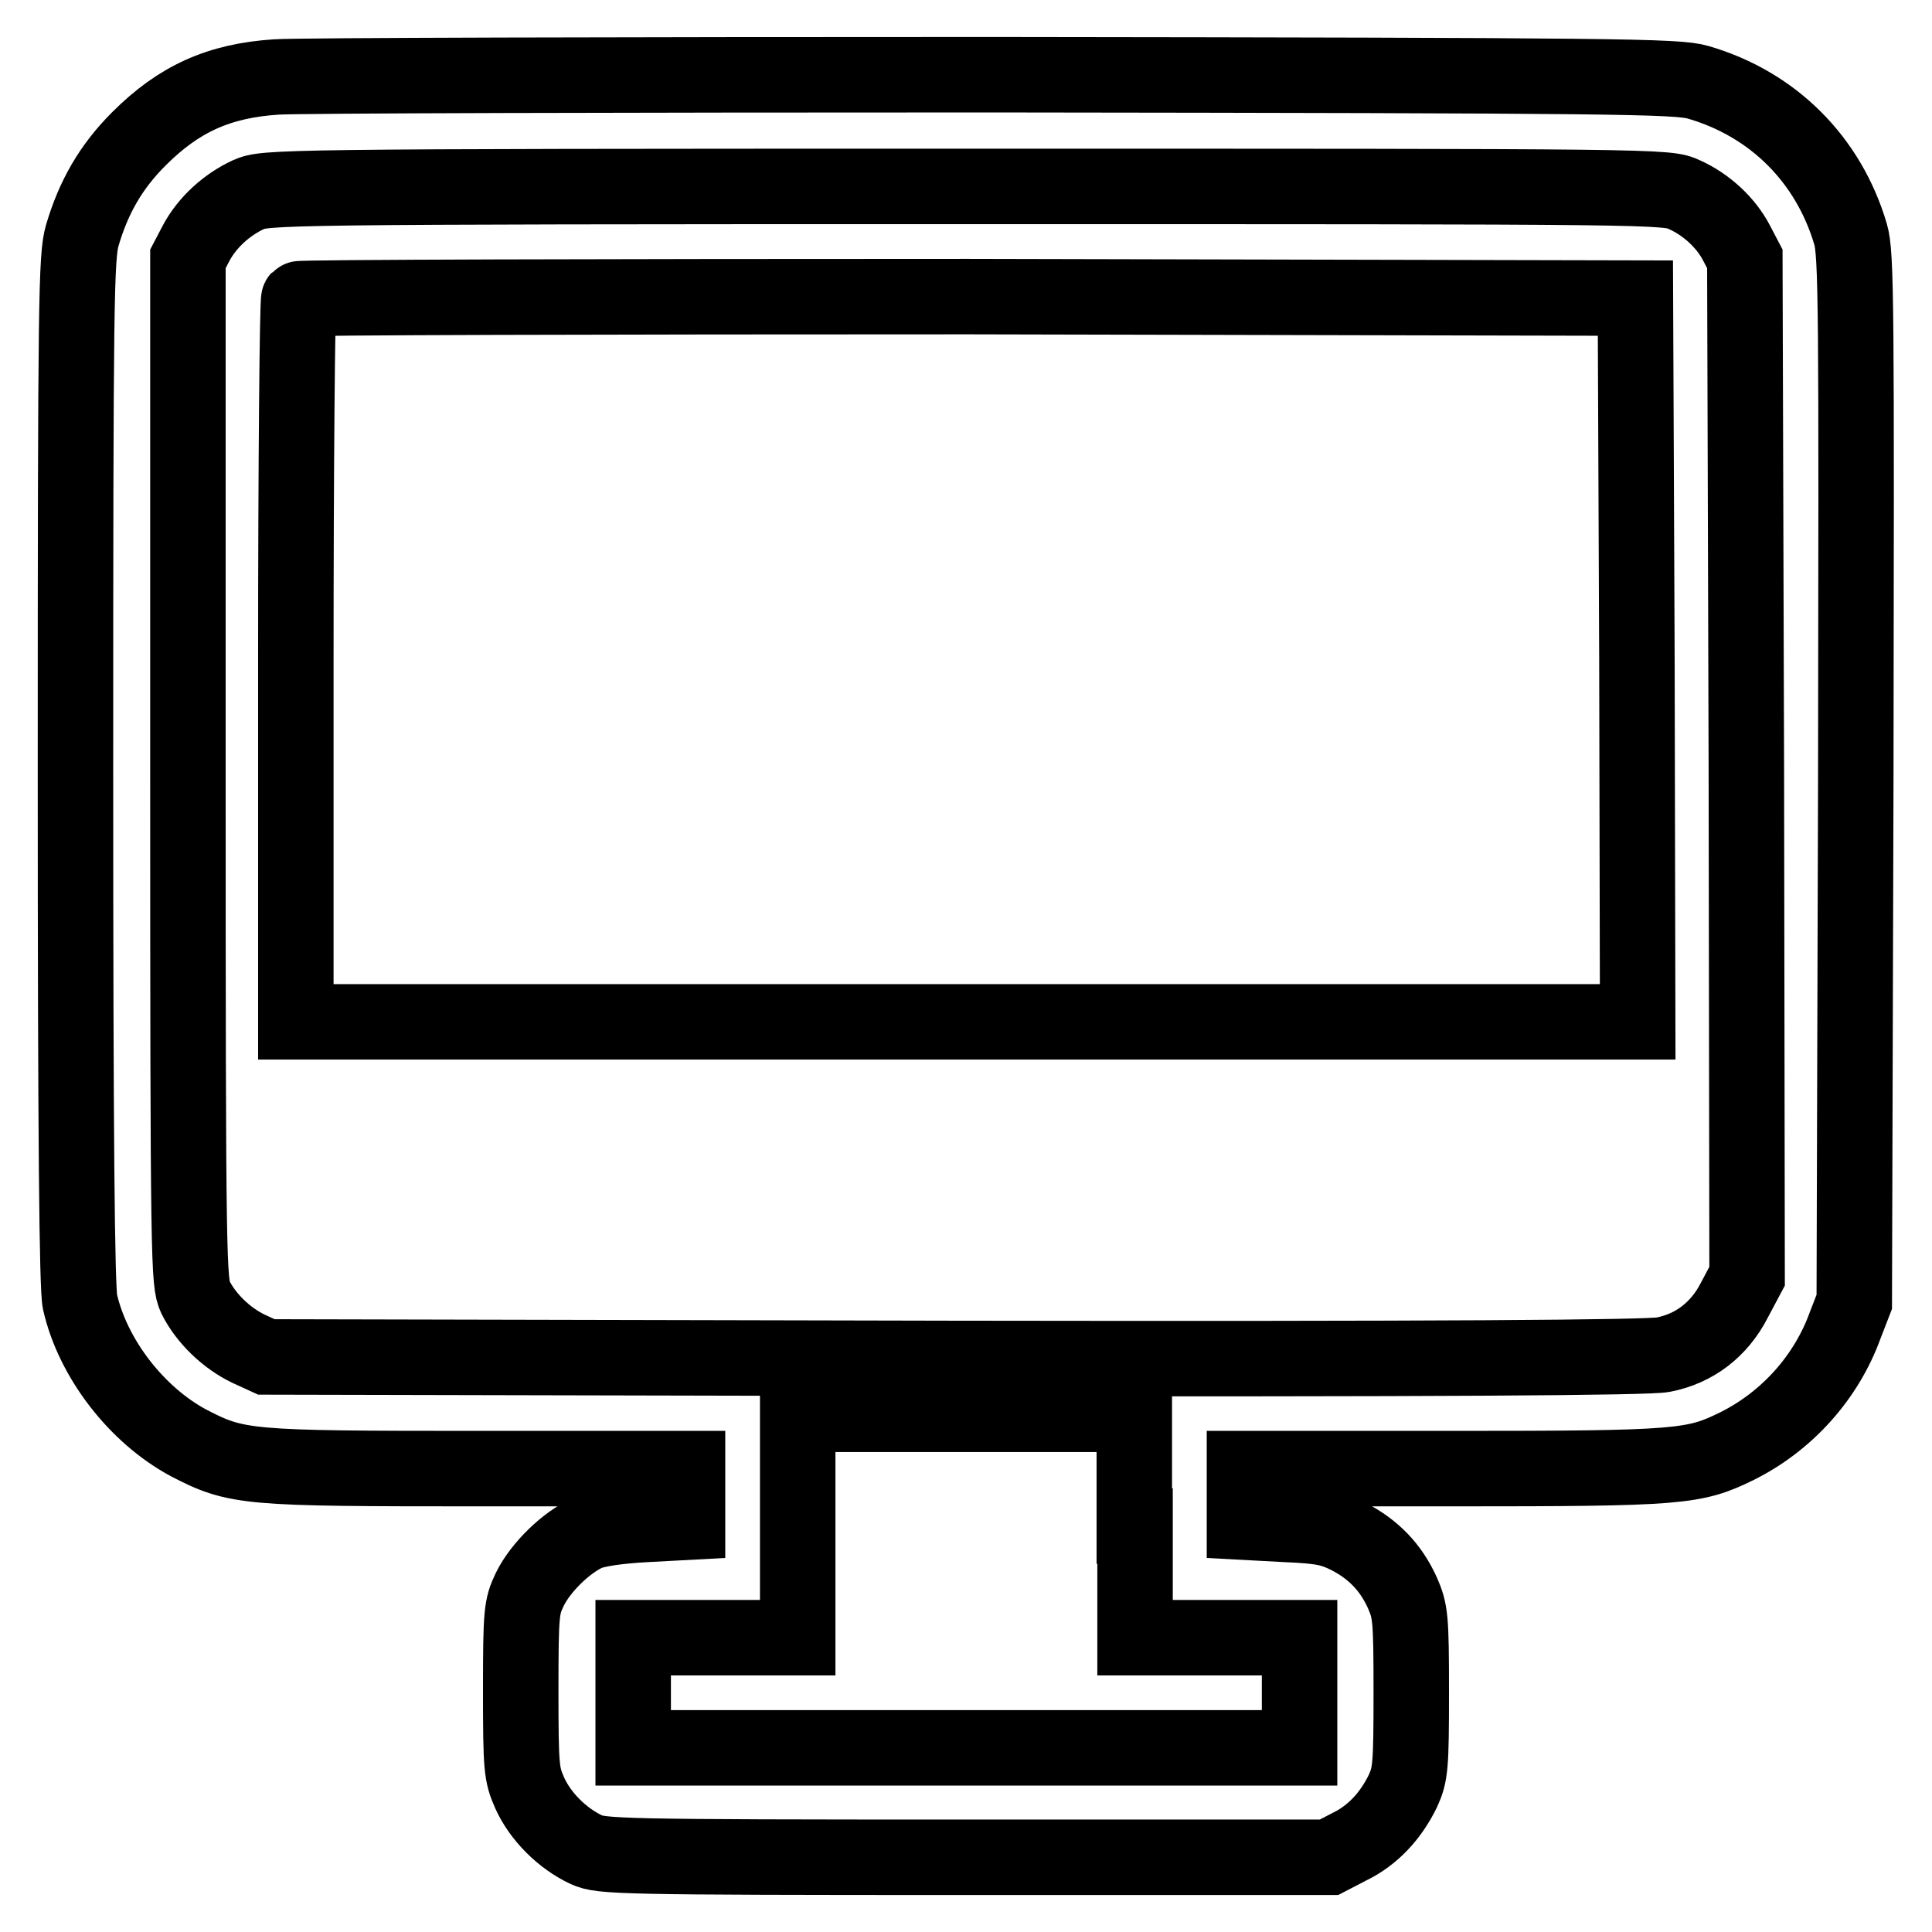 <?xml version="1.0" encoding="utf-8"?>
<!-- Svg Vector Icons : http://www.onlinewebfonts.com/icon -->
<!DOCTYPE svg PUBLIC "-//W3C//DTD SVG 1.1//EN" "http://www.w3.org/Graphics/SVG/1.1/DTD/svg11.dtd">
<svg version="1.1" xmlns="http://www.w3.org/2000/svg" xmlns:xlink="http://www.w3.org/1999/xlink" x="0px" y="0px" viewBox="0 0 256 256" enable-background="new 0 0 256 256" xml:space="preserve">
<g><g><g><path stroke-width="10" fill-opacity="0" stroke="#000000"  d="M36.6,10.2c-7.6,0.5-12.9,2.9-18.2,8.2c-3.7,3.7-6,7.7-7.5,12.8C10.1,34,10,39.4,10,102.1c0,48.7,0.2,68.6,0.6,70.4c1.7,7.5,7.5,15,14.4,18.7c6.4,3.3,7.5,3.4,38.5,3.4h27.6v3.6v3.5l-5.6,0.3c-3.6,0.2-6.3,0.6-7.6,1.1c-2.8,1.2-6.3,4.6-7.7,7.5c-1.1,2.3-1.2,3-1.2,13.4c0,10.4,0.1,11.1,1.2,13.6c1.4,3.1,4.3,6,7.5,7.5c2,0.9,4.3,1,50.3,1h48.1l2.7-1.4c3.1-1.5,5.5-4.1,7.1-7.4c1-2.2,1.1-3.3,1.1-13c0-10-0.1-10.8-1.2-13.3c-1.5-3.3-3.8-5.7-7.1-7.4c-2.2-1.1-3.5-1.4-8.2-1.6l-5.6-0.3v-3.5v-3.6h27.7c30.2,0,31.9-0.2,37.6-3c6.6-3.3,11.8-9.1,14.3-16l1.2-3.1l0.2-69.3c0.1-62.3,0.1-69.6-0.7-72.2c-2.9-9.8-10.2-17.2-20.2-20.1c-2.8-0.8-10.1-0.9-93.3-1C82.1,9.9,39.3,10,36.6,10.2z M223.2,25.8c2.9,1.3,5.5,3.7,6.9,6.4l1.1,2.1l0.2,67.4l0.1,67.4l-1.7,3.2c-2,3.9-5.3,6.4-9.4,7.2c-1.9,0.4-29.8,0.6-93.9,0.5l-91.2-0.2l-2.4-1.1c-2.9-1.4-5.6-4-7-6.8c-0.9-2-1-3.8-1-69.8V34.3l1.1-2.1c1.5-2.8,4.1-5.1,6.9-6.4c2.3-1,2.9-1.1,95.1-1.1C220.3,24.7,220.9,24.7,223.2,25.8z M150.4,202.2V217h10.9h10.9v7.3v7.3h-44.2H83.9v-7.3V217h10.9h10.9v-14.8v-14.8h22.3h22.3V202.2z"/><path stroke-width="10" fill-opacity="0" stroke="#000000"  d="M39.6,39.6c-0.2,0.2-0.4,21.8-0.4,48.1v47.7h88.9H217l-0.1-48l-0.2-47.9l-88.4-0.2C79.7,39.3,39.7,39.4,39.6,39.6z"/></g></g></g>
</svg>